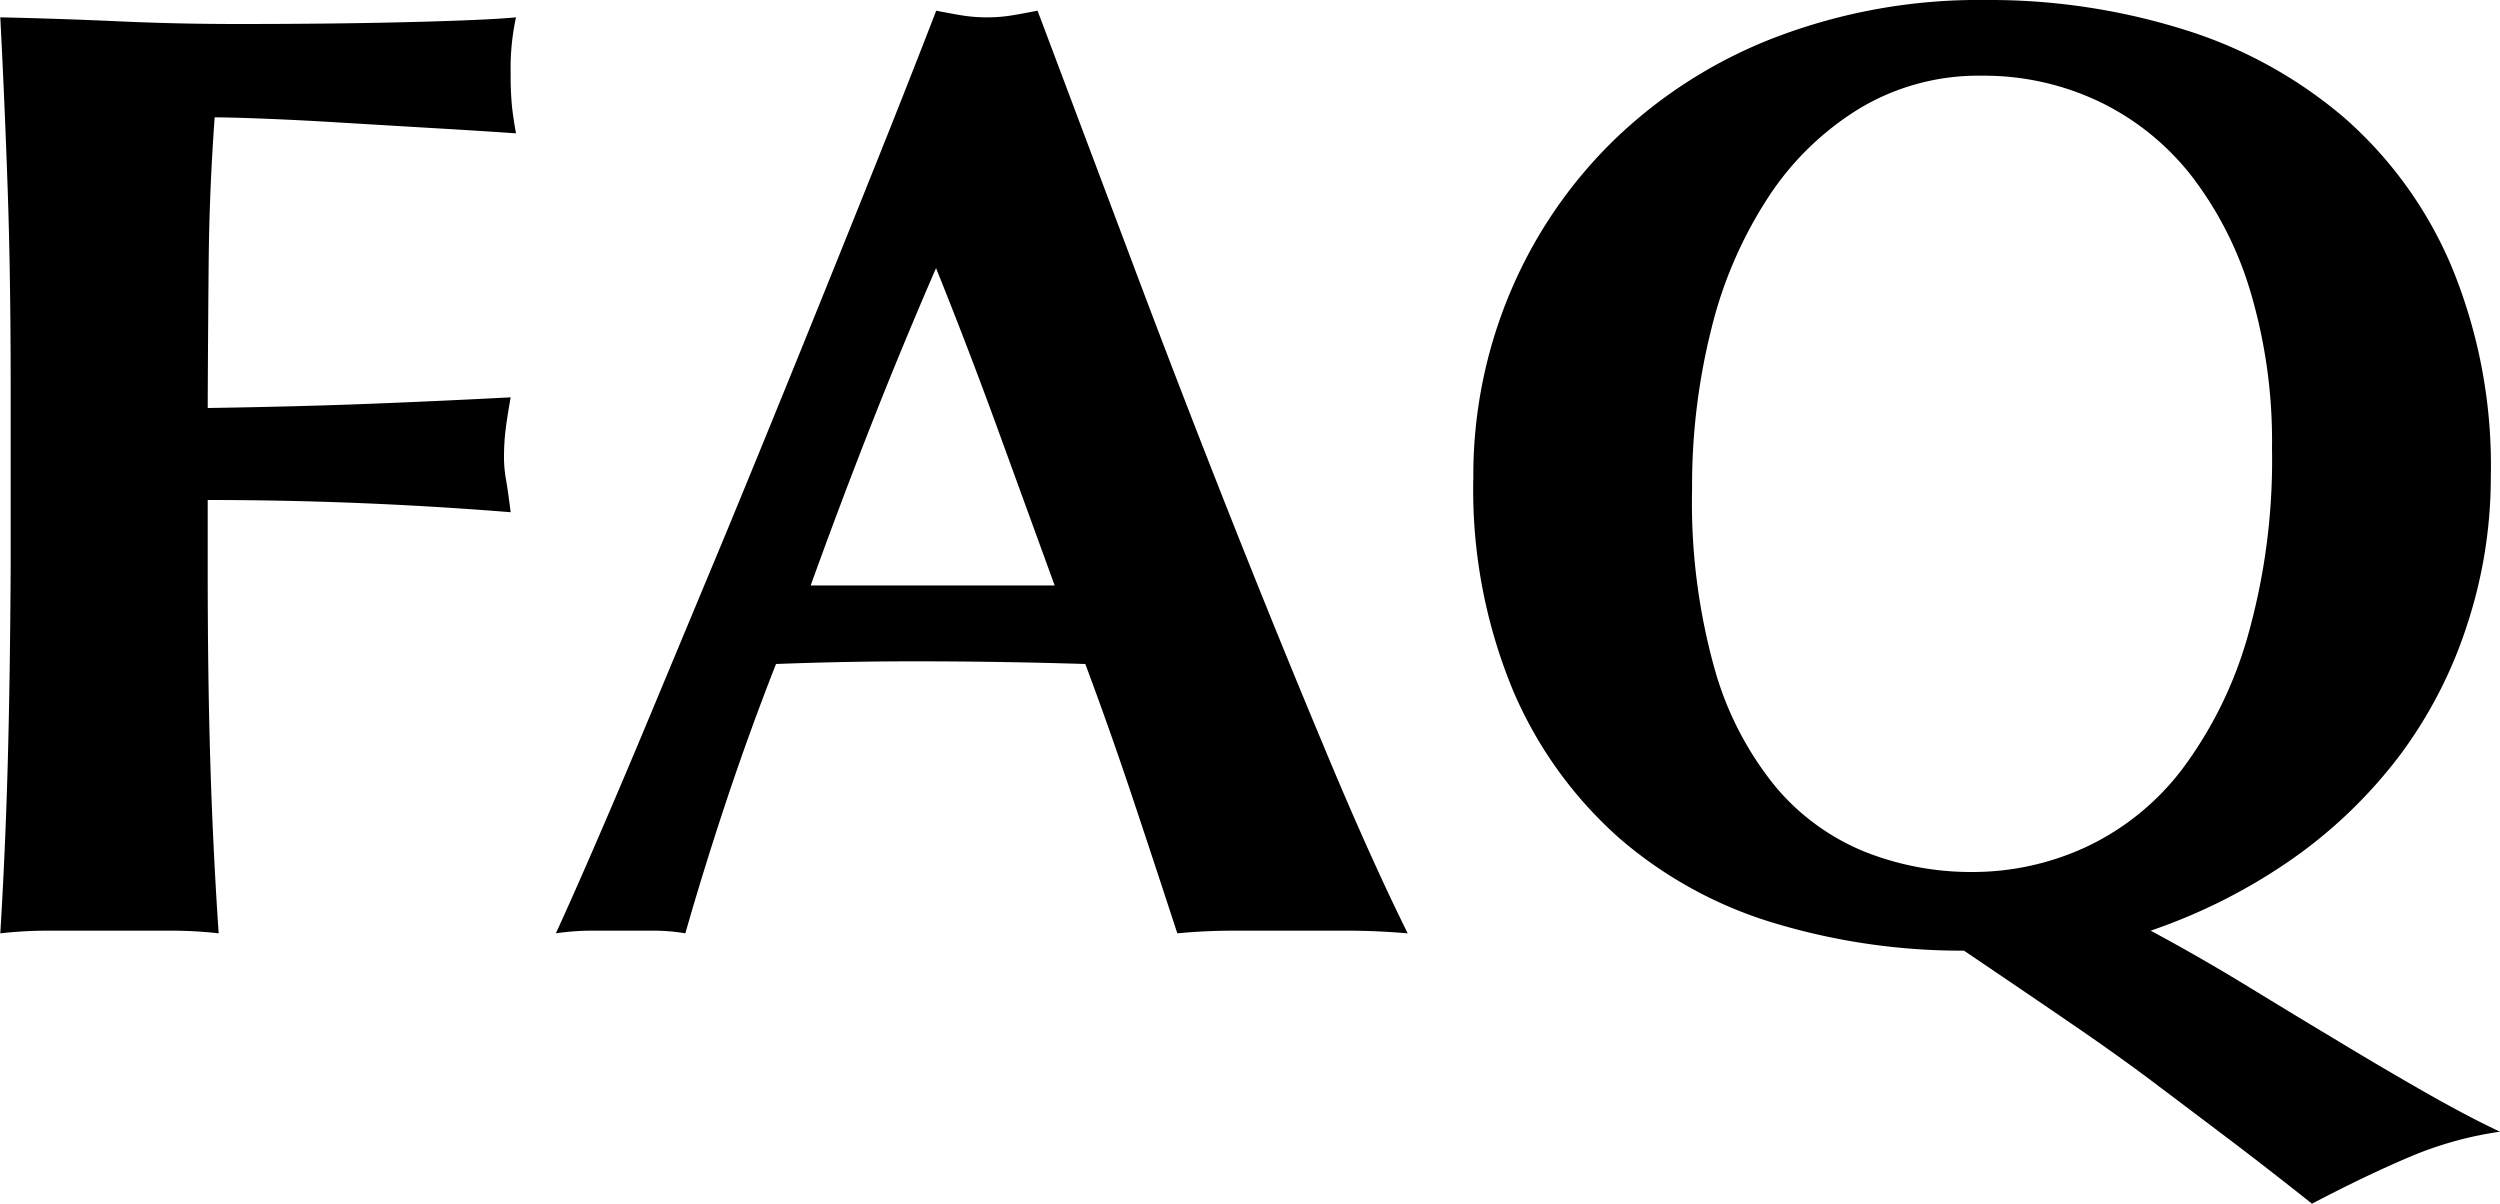 <svg xmlns="http://www.w3.org/2000/svg" width="33.75" height="16.254" viewBox="0 0 33.75 16.254"><path d="M1.44-7.344Q1.44-8.838,1.4-10T1.3-12.33q.81.018,1.6.054t1.6.036q1.332,0,2.367-.027t1.395-.063a3.219,3.219,0,0,0-.072.756,4.323,4.323,0,0,0,.018.45q.018.162.054.36-.522-.036-1.143-.072l-1.206-.072q-.585-.036-1.053-.054t-.666-.018q-.072.99-.081,1.962T4.1-7.056q1.17-.018,2.115-.054T8.19-7.2q-.054.306-.072.468A3.1,3.1,0,0,0,8.1-6.39a1.708,1.708,0,0,0,.027.3q.027.153.063.441Q6.138-5.814,4.1-5.814V-4.9q0,1.494.036,2.655T4.248.036A5.72,5.72,0,0,0,3.582,0H1.962A5.72,5.72,0,0,0,1.3.036Q1.368-1.08,1.4-2.241T1.44-4.9Zm12.492-1.6q-.468,1.08-.882,2.133t-.81,2.151h3.294q-.4-1.1-.783-2.151T13.932-8.946ZM20.3.036Q19.872,0,19.485,0h-1.53q-.387,0-.765.036-.288-.882-.594-1.8T15.948-3.6q-.576-.018-1.152-.027t-1.152-.009q-.468,0-.936.009t-.936.027q-.36.918-.666,1.836t-.558,1.8A2.571,2.571,0,0,0,10.125,0H9.27A3.323,3.323,0,0,0,8.8.036q.216-.468.576-1.3t.792-1.872L11.1-5.373q.495-1.2.99-2.421t.972-2.412q.477-1.188.873-2.214.18.036.342.063a2.079,2.079,0,0,0,.342.027,2.079,2.079,0,0,0,.342-.027q.162-.027.342-.063l1.233,3.276Q17.19-7.4,17.856-5.715t1.3,3.2Q19.782-1.008,20.3.036ZM31.968-6.516a7.06,7.06,0,0,0-.288-2.1,4.806,4.806,0,0,0-.8-1.575,3.509,3.509,0,0,0-1.242-1,3.624,3.624,0,0,0-1.593-.351A3.119,3.119,0,0,0,26.4-11.1a3.9,3.9,0,0,0-1.233,1.2A5.743,5.743,0,0,0,24.4-8.127a8.7,8.7,0,0,0-.261,2.169,8.323,8.323,0,0,0,.306,2.43,4.381,4.381,0,0,0,.828,1.593,3.083,3.083,0,0,0,1.206.873,3.886,3.886,0,0,0,1.44.27,3.639,3.639,0,0,0,1.548-.342,3.492,3.492,0,0,0,1.287-1.044,5.5,5.5,0,0,0,.882-1.782A8.719,8.719,0,0,0,31.968-6.516ZM28.1-12.564a8.783,8.783,0,0,1,2.682.4,6.1,6.1,0,0,1,2.16,1.188,5.525,5.525,0,0,1,1.449,2.007,7.03,7.03,0,0,1,.531,2.835A6.389,6.389,0,0,1,34.6-4.122,6.052,6.052,0,0,1,33.7-2.376a6.5,6.5,0,0,1-1.44,1.395A7.65,7.65,0,0,1,30.33,0Q31,.36,31.662.765t1.278.774q.612.369,1.152.675t.954.5a4.894,4.894,0,0,0-1.224.342q-.594.252-1.314.63-.612-.486-1.1-.855t-.99-.747q-.5-.378-1.116-.8T27.81.27a8.763,8.763,0,0,1-2.52-.36,5.693,5.693,0,0,1-2.115-1.143,5.58,5.58,0,0,1-1.449-2,7.073,7.073,0,0,1-.54-2.889,6.354,6.354,0,0,1,.5-2.5,6.258,6.258,0,0,1,1.4-2.052,6.448,6.448,0,0,1,2.178-1.386A7.692,7.692,0,0,1,28.1-12.564Z" transform="translate(-1.296 12.564)"/></svg>